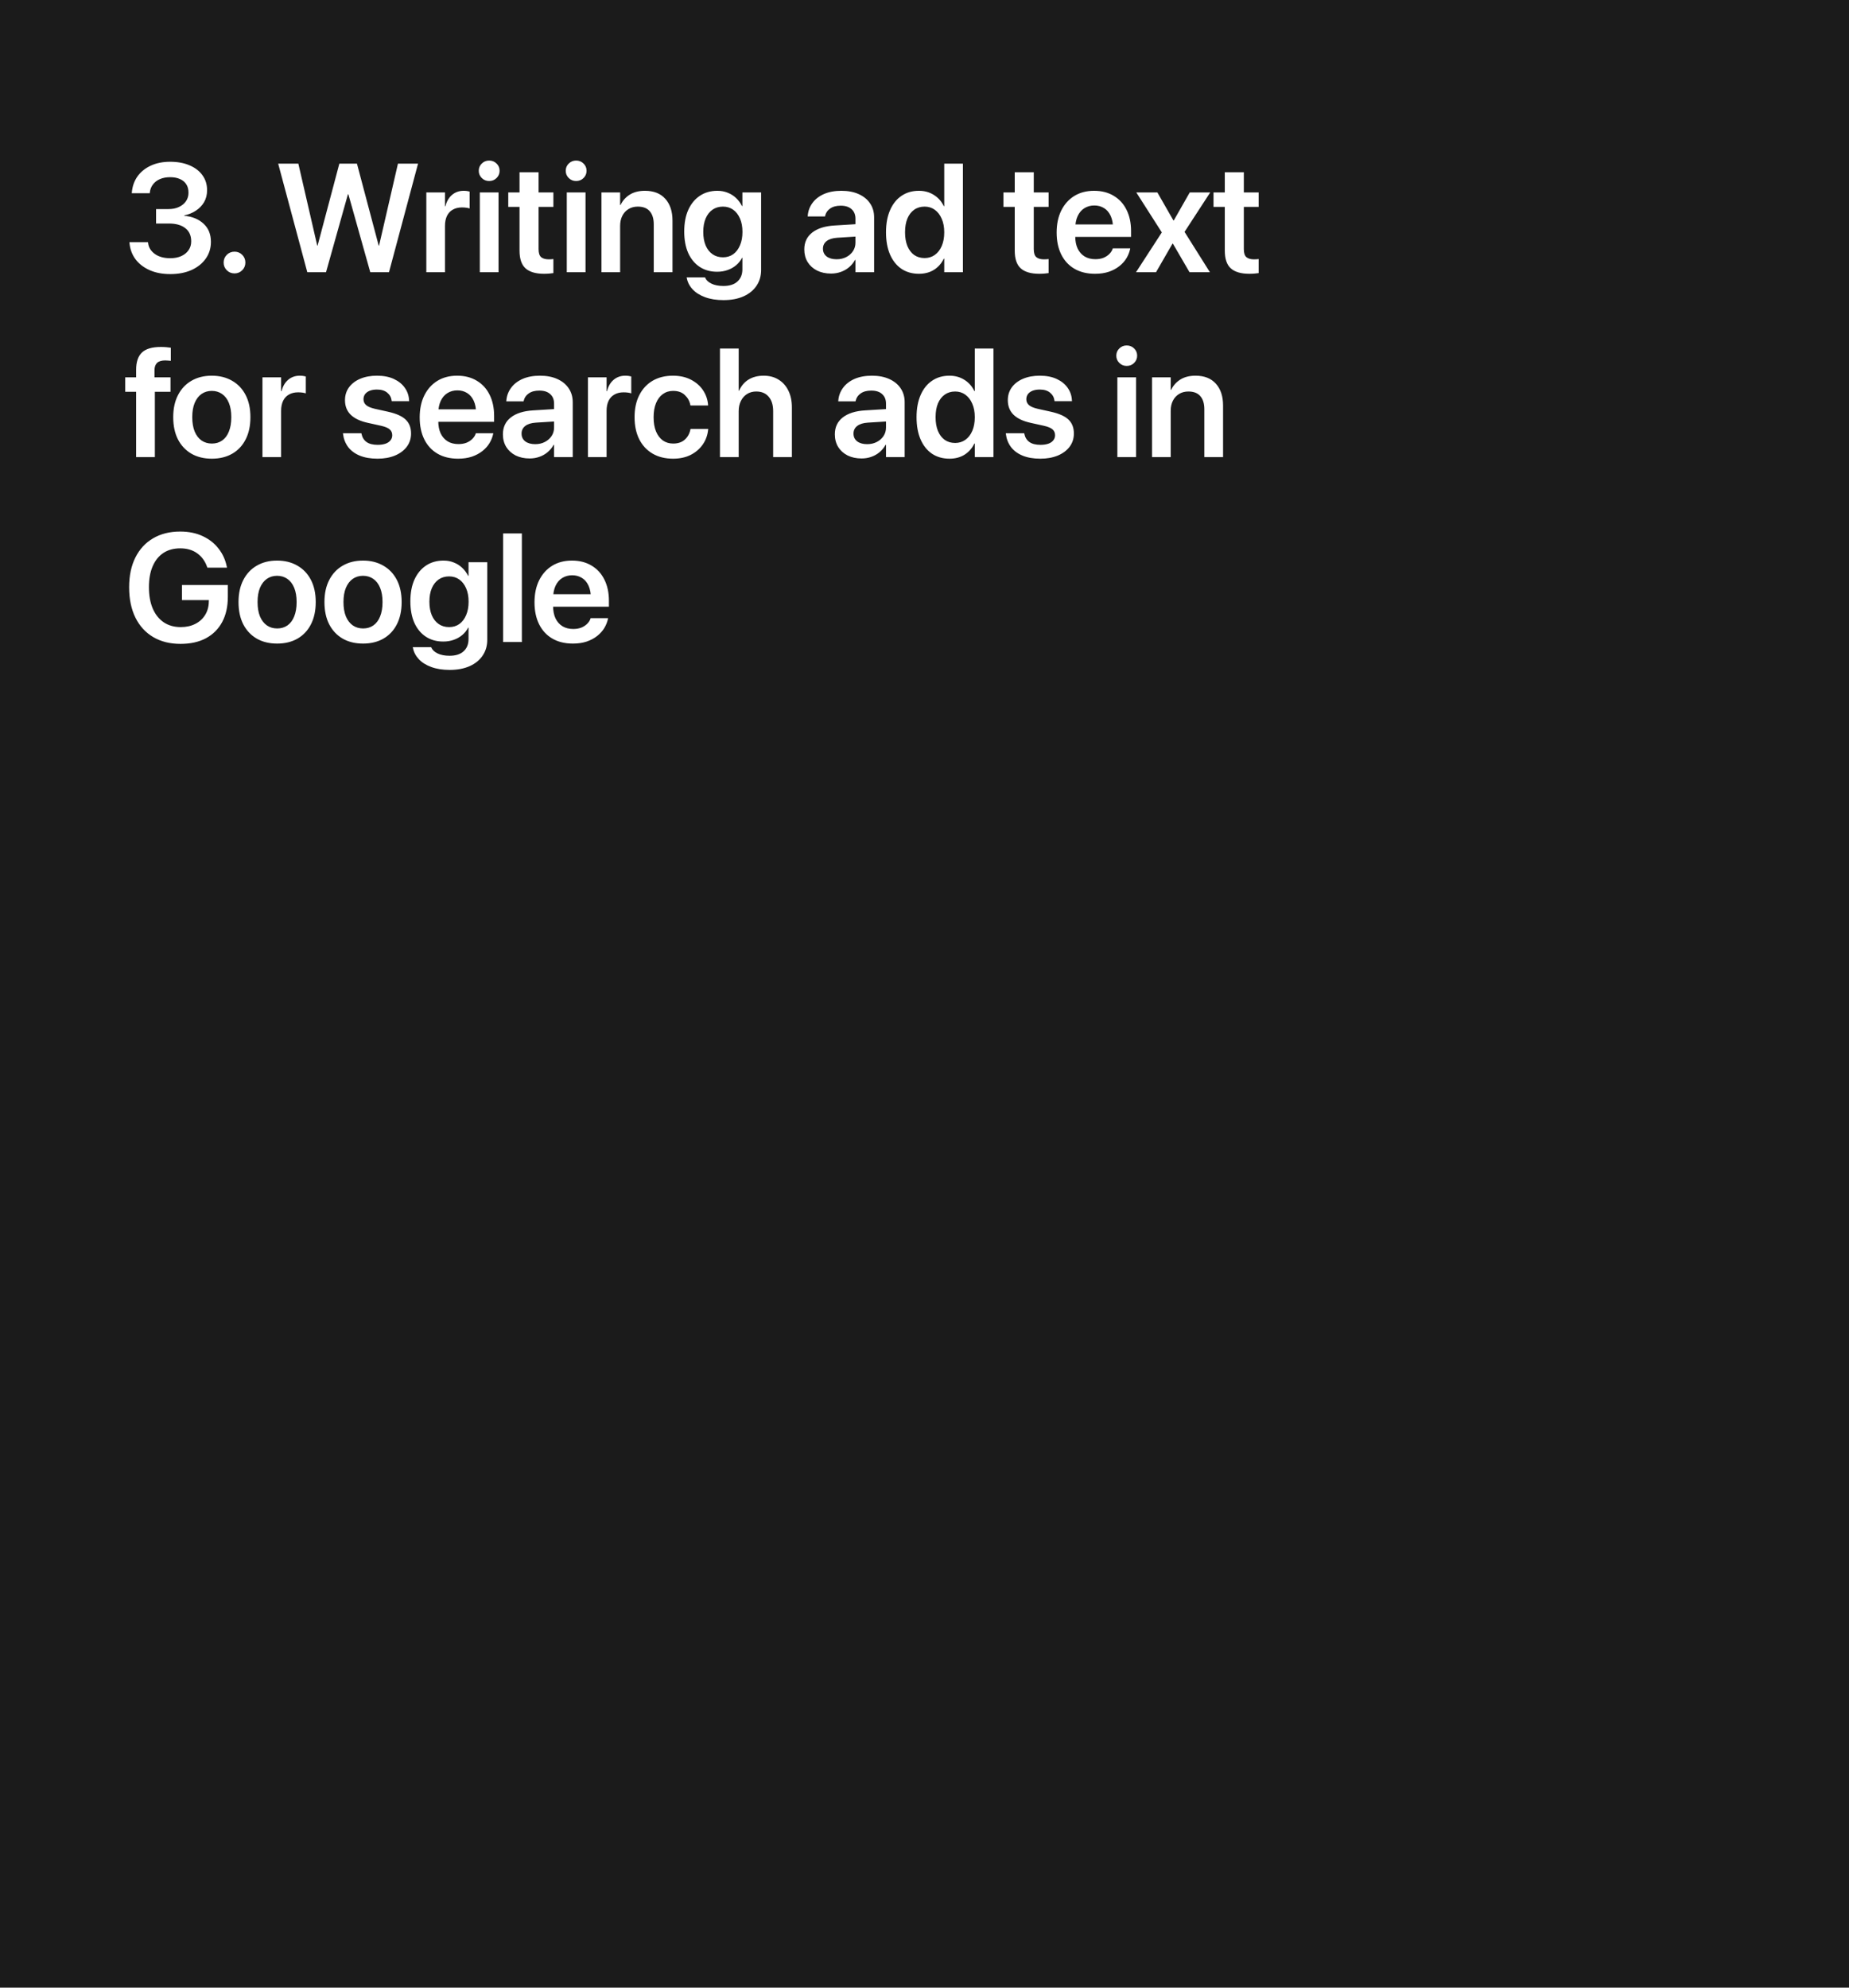 <?xml version="1.0" encoding="UTF-8"?> <svg xmlns="http://www.w3.org/2000/svg" width="360" height="387" viewBox="0 0 360 387" fill="none"> <rect width="360" height="387" fill="#1B1B1B"></rect> <path d="M33.155 53.366C34.727 53.366 36.105 53.102 37.286 52.575C38.468 52.038 39.391 51.301 40.055 50.363C40.728 49.416 41.065 48.332 41.065 47.111V47.082C41.065 45.617 40.592 44.445 39.645 43.566C38.697 42.678 37.442 42.16 35.88 42.014V41.94C36.72 41.765 37.472 41.457 38.136 41.018C38.81 40.578 39.342 40.026 39.732 39.362C40.123 38.688 40.318 37.917 40.318 37.048V37.019C40.318 35.915 40.02 34.953 39.425 34.133C38.839 33.303 38.004 32.658 36.92 32.199C35.846 31.73 34.581 31.496 33.126 31.496C31.71 31.496 30.46 31.745 29.376 32.243C28.292 32.741 27.428 33.435 26.783 34.323C26.148 35.212 25.777 36.252 25.67 37.443L25.655 37.619H29.156L29.171 37.473C29.239 36.867 29.444 36.345 29.786 35.905C30.128 35.456 30.582 35.109 31.148 34.865C31.725 34.621 32.384 34.499 33.126 34.499C33.878 34.499 34.518 34.621 35.045 34.865C35.582 35.1 35.992 35.441 36.275 35.891C36.559 36.33 36.7 36.872 36.7 37.517V37.546C36.7 38.161 36.534 38.708 36.202 39.187C35.88 39.655 35.426 40.026 34.84 40.3C34.264 40.573 33.585 40.71 32.804 40.71H30.387V43.523H32.892C34.249 43.523 35.309 43.82 36.07 44.416C36.842 45.012 37.227 45.866 37.227 46.98V47.009C37.227 47.653 37.057 48.22 36.715 48.708C36.383 49.196 35.909 49.582 35.294 49.865C34.688 50.139 33.976 50.275 33.155 50.275C31.915 50.275 30.909 49.997 30.138 49.44C29.366 48.874 28.932 48.166 28.834 47.316L28.805 47.155H25.201L25.216 47.346C25.323 48.518 25.709 49.558 26.373 50.466C27.047 51.364 27.96 52.072 29.112 52.59C30.265 53.107 31.612 53.366 33.155 53.366ZM45.665 53.234C46.251 53.234 46.749 53.029 47.159 52.619C47.569 52.209 47.774 51.711 47.774 51.125C47.774 50.529 47.569 50.026 47.159 49.616C46.749 49.206 46.251 49.001 45.665 49.001C45.069 49.001 44.566 49.206 44.156 49.616C43.746 50.026 43.541 50.529 43.541 51.125C43.541 51.711 43.746 52.209 44.156 52.619C44.566 53.029 45.069 53.234 45.665 53.234ZM59.83 53H63.477L67.74 37.824H67.828L72.091 53H75.738L81.393 31.862H77.481L73.805 47.815H73.731L69.498 31.862H66.07L61.837 47.815H61.764L58.087 31.862H54.161L59.83 53ZM83.004 53H86.637V43.991C86.637 43.22 86.769 42.565 87.032 42.028C87.296 41.491 87.677 41.086 88.175 40.812C88.673 40.529 89.264 40.388 89.947 40.388C90.26 40.388 90.548 40.407 90.811 40.446C91.085 40.485 91.295 40.534 91.441 40.593V37.297C91.305 37.258 91.134 37.224 90.929 37.194C90.724 37.165 90.509 37.15 90.284 37.15C89.386 37.15 88.624 37.419 87.999 37.956C87.384 38.483 86.959 39.216 86.725 40.153H86.637V37.473H83.004V53ZM93.419 53H97.066V37.473H93.419V53ZM95.235 35.246C95.811 35.246 96.295 35.051 96.686 34.66C97.076 34.27 97.272 33.801 97.272 33.254C97.272 32.697 97.076 32.228 96.686 31.848C96.295 31.457 95.811 31.262 95.235 31.262C94.669 31.262 94.19 31.457 93.8 31.848C93.409 32.228 93.214 32.697 93.214 33.254C93.214 33.801 93.409 34.27 93.8 34.66C94.19 35.051 94.669 35.246 95.235 35.246ZM105.929 53.308C106.31 53.308 106.651 53.293 106.954 53.264C107.267 53.234 107.53 53.205 107.745 53.176V50.437C107.618 50.446 107.481 50.461 107.335 50.48C107.198 50.49 107.037 50.495 106.852 50.495C106.197 50.495 105.699 50.353 105.357 50.07C105.025 49.777 104.859 49.255 104.859 48.503V40.285H107.745V37.473H104.859V33.532H101.153V37.473H98.956V40.285H101.153V48.796C101.153 50.398 101.544 51.55 102.325 52.253C103.116 52.956 104.317 53.308 105.929 53.308ZM110.353 53H114V37.473H110.353V53ZM112.169 35.246C112.745 35.246 113.229 35.051 113.619 34.66C114.01 34.27 114.205 33.801 114.205 33.254C114.205 32.697 114.01 32.228 113.619 31.848C113.229 31.457 112.745 31.262 112.169 31.262C111.603 31.262 111.124 31.457 110.733 31.848C110.343 32.228 110.147 32.697 110.147 33.254C110.147 33.801 110.343 34.27 110.733 34.66C111.124 35.051 111.603 35.246 112.169 35.246ZM117.105 53H120.738V43.991C120.738 43.239 120.88 42.585 121.163 42.028C121.446 41.462 121.847 41.023 122.364 40.71C122.882 40.388 123.487 40.227 124.181 40.227C125.216 40.227 125.992 40.529 126.51 41.135C127.027 41.73 127.286 42.58 127.286 43.684V53H130.934V42.951C130.934 41.154 130.465 39.738 129.527 38.703C128.6 37.668 127.281 37.15 125.572 37.15C124.4 37.15 123.414 37.399 122.613 37.898C121.822 38.395 121.227 39.065 120.826 39.904H120.738V37.473H117.105V53ZM140.865 58.435C142.369 58.435 143.668 58.19 144.762 57.702C145.855 57.214 146.7 56.525 147.296 55.637C147.892 54.758 148.189 53.732 148.189 52.56V37.473H144.542V40.109H144.454C144.161 39.514 143.78 38.996 143.312 38.557C142.853 38.117 142.315 37.775 141.7 37.531C141.085 37.277 140.411 37.15 139.679 37.15C138.37 37.15 137.232 37.473 136.266 38.117C135.299 38.762 134.547 39.675 134.01 40.856C133.482 42.028 133.219 43.435 133.219 45.075V45.09C133.219 46.701 133.478 48.093 133.995 49.265C134.522 50.427 135.265 51.325 136.222 51.96C137.188 52.595 138.321 52.912 139.62 52.912C140.362 52.912 141.046 52.8 141.671 52.575C142.306 52.351 142.857 52.038 143.326 51.638C143.805 51.237 144.186 50.759 144.469 50.202H144.542V52.443C144.542 53.43 144.225 54.216 143.59 54.802C142.955 55.388 142.042 55.681 140.851 55.681C139.913 55.681 139.137 55.529 138.521 55.227C137.916 54.934 137.516 54.562 137.32 54.113L137.262 53.996H133.688L133.717 54.128C133.863 54.938 134.239 55.671 134.845 56.325C135.45 56.98 136.261 57.492 137.276 57.863C138.302 58.244 139.498 58.435 140.865 58.435ZM140.763 50.1C139.981 50.1 139.303 49.899 138.727 49.499C138.15 49.099 137.706 48.532 137.394 47.8C137.081 47.058 136.925 46.179 136.925 45.163V45.148C136.925 44.133 137.081 43.259 137.394 42.526C137.706 41.794 138.15 41.227 138.727 40.827C139.303 40.427 139.981 40.227 140.763 40.227C141.515 40.227 142.174 40.427 142.74 40.827C143.307 41.227 143.751 41.799 144.073 42.541C144.396 43.273 144.557 44.143 144.557 45.148V45.163C144.557 46.159 144.396 47.028 144.073 47.77C143.761 48.513 143.321 49.089 142.755 49.499C142.188 49.899 141.524 50.1 140.763 50.1ZM161.798 53.264C162.481 53.264 163.121 53.156 163.717 52.941C164.322 52.727 164.859 52.419 165.328 52.019C165.797 51.618 166.178 51.149 166.471 50.612H166.559V53H170.191V42.321C170.191 41.276 169.928 40.368 169.4 39.597C168.883 38.825 168.146 38.225 167.188 37.795C166.241 37.365 165.118 37.15 163.819 37.15C162.511 37.15 161.378 37.36 160.421 37.78C159.474 38.2 158.731 38.776 158.194 39.509C157.657 40.231 157.35 41.052 157.271 41.97L157.257 42.145H160.626L160.655 42.014C160.782 41.438 161.104 40.969 161.622 40.607C162.14 40.236 162.828 40.051 163.688 40.051C164.615 40.051 165.323 40.28 165.812 40.739C166.31 41.188 166.559 41.804 166.559 42.585V47.243C166.559 47.858 166.397 48.41 166.075 48.898C165.753 49.387 165.313 49.773 164.757 50.056C164.21 50.339 163.585 50.48 162.882 50.48C162.081 50.48 161.437 50.3 160.948 49.938C160.47 49.567 160.23 49.065 160.23 48.43V48.415C160.23 47.8 160.47 47.307 160.948 46.935C161.427 46.565 162.115 46.35 163.014 46.291L168.434 45.954V43.537L162.501 43.903C160.626 44.011 159.171 44.47 158.136 45.28C157.11 46.081 156.598 47.17 156.598 48.547V48.576C156.598 49.494 156.812 50.31 157.242 51.023C157.682 51.726 158.292 52.277 159.073 52.678C159.864 53.068 160.772 53.264 161.798 53.264ZM178.922 53.308C180.045 53.308 181.021 53.049 181.852 52.531C182.682 52.004 183.316 51.281 183.756 50.363H183.844V53H187.477V31.862H183.844V40.139H183.756C183.316 39.211 182.672 38.483 181.822 37.956C180.982 37.419 180.011 37.15 178.907 37.15C177.608 37.15 176.48 37.477 175.523 38.132C174.566 38.776 173.824 39.704 173.297 40.915C172.77 42.116 172.506 43.552 172.506 45.222V45.236C172.506 46.897 172.765 48.332 173.282 49.543C173.81 50.754 174.552 51.687 175.509 52.341C176.476 52.985 177.613 53.308 178.922 53.308ZM180.021 50.246C179.239 50.246 178.561 50.046 177.984 49.645C177.418 49.235 176.979 48.654 176.666 47.902C176.363 47.15 176.212 46.262 176.212 45.236V45.222C176.212 44.187 176.363 43.298 176.666 42.556C176.979 41.813 177.418 41.242 177.984 40.842C178.561 40.432 179.239 40.227 180.021 40.227C180.772 40.227 181.432 40.432 181.998 40.842C182.574 41.252 183.023 41.833 183.346 42.585C183.678 43.327 183.844 44.206 183.844 45.222V45.236C183.844 46.252 183.683 47.136 183.36 47.888C183.038 48.64 182.589 49.221 182.013 49.631C181.437 50.041 180.772 50.246 180.021 50.246ZM202.345 53.308C202.726 53.308 203.067 53.293 203.37 53.264C203.683 53.234 203.946 53.205 204.161 53.176V50.437C204.034 50.446 203.897 50.461 203.751 50.48C203.614 50.49 203.453 50.495 203.268 50.495C202.613 50.495 202.115 50.353 201.773 50.07C201.441 49.777 201.275 49.255 201.275 48.503V40.285H204.161V37.473H201.275V33.532H197.569V37.473H195.372V40.285H197.569V48.796C197.569 50.398 197.96 51.55 198.741 52.253C199.532 52.956 200.733 53.308 202.345 53.308ZM213.199 53.308C214.205 53.308 215.104 53.176 215.895 52.912C216.686 52.639 217.369 52.273 217.945 51.813C218.521 51.355 218.98 50.842 219.322 50.275C219.664 49.699 219.898 49.113 220.025 48.518L220.055 48.356H216.656L216.627 48.459C216.51 48.81 216.3 49.138 215.997 49.44C215.704 49.743 215.328 49.992 214.869 50.188C214.41 50.373 213.878 50.466 213.272 50.466C212.462 50.466 211.764 50.29 211.178 49.938C210.592 49.577 210.138 49.065 209.815 48.4C209.503 47.727 209.347 46.916 209.347 45.969V44.562C209.347 43.586 209.503 42.756 209.815 42.072C210.138 41.389 210.577 40.876 211.134 40.534C211.7 40.183 212.345 40.007 213.067 40.007C213.78 40.007 214.41 40.178 214.957 40.52C215.504 40.852 215.934 41.355 216.246 42.028C216.559 42.702 216.715 43.547 216.715 44.562V45.969L218.473 43.698H207.53V46.13H220.216V44.958C220.216 43.395 219.923 42.028 219.337 40.856C218.761 39.685 217.931 38.776 216.847 38.132C215.772 37.477 214.498 37.15 213.023 37.15C211.539 37.15 210.25 37.487 209.156 38.161C208.072 38.835 207.228 39.782 206.622 41.003C206.026 42.214 205.729 43.635 205.729 45.266V45.28C205.729 46.921 206.026 48.342 206.622 49.543C207.218 50.744 208.072 51.672 209.186 52.326C210.309 52.98 211.646 53.308 213.199 53.308ZM221.183 53H225.079L228.287 47.434H228.36L231.598 53H235.567L230.631 45.148L235.626 37.473H231.642L228.536 42.922H228.463L225.343 37.473H221.241L226.207 45.251L221.183 53ZM243.243 53.308C243.624 53.308 243.966 53.293 244.269 53.264C244.581 53.234 244.845 53.205 245.06 53.176V50.437C244.933 50.446 244.796 50.461 244.649 50.48C244.513 50.49 244.352 50.495 244.166 50.495C243.512 50.495 243.014 50.353 242.672 50.07C242.34 49.777 242.174 49.255 242.174 48.503V40.285H245.06V37.473H242.174V33.532H238.468V37.473H236.271V40.285H238.468V48.796C238.468 50.398 238.858 51.55 239.64 52.253C240.431 52.956 241.632 53.308 243.243 53.308ZM26.505 89H30.152V76.285H33.199V73.473H30.079V72.096C30.079 71.461 30.245 70.982 30.577 70.66C30.919 70.338 31.446 70.177 32.159 70.177C32.355 70.177 32.545 70.186 32.73 70.206C32.926 70.216 33.102 70.231 33.258 70.25V67.701C33.033 67.662 32.74 67.628 32.379 67.599C32.027 67.569 31.671 67.555 31.31 67.555C29.62 67.555 28.395 67.916 27.633 68.639C26.881 69.361 26.505 70.48 26.505 71.993V73.473H24.381V76.285H26.505V89ZM41.241 89.308C42.765 89.308 44.088 88.985 45.211 88.341C46.334 87.696 47.203 86.773 47.818 85.572C48.443 84.361 48.756 82.916 48.756 81.236V81.207C48.756 79.537 48.443 78.102 47.818 76.9C47.193 75.699 46.315 74.776 45.182 74.132C44.059 73.478 42.74 73.15 41.227 73.15C39.723 73.15 38.409 73.478 37.286 74.132C36.163 74.776 35.289 75.704 34.664 76.915C34.039 78.116 33.727 79.547 33.727 81.207V81.236C33.727 82.906 34.034 84.347 34.649 85.558C35.274 86.759 36.148 87.686 37.272 88.341C38.395 88.985 39.718 89.308 41.241 89.308ZM41.256 86.363C40.484 86.363 39.81 86.163 39.234 85.763C38.668 85.362 38.224 84.781 37.901 84.019C37.589 83.248 37.433 82.32 37.433 81.236V81.207C37.433 80.133 37.589 79.215 37.901 78.453C38.224 77.691 38.668 77.11 39.234 76.71C39.81 76.31 40.475 76.109 41.227 76.109C41.998 76.109 42.667 76.31 43.233 76.71C43.81 77.11 44.254 77.691 44.566 78.453C44.879 79.215 45.035 80.133 45.035 81.207V81.236C45.035 82.32 44.879 83.248 44.566 84.019C44.264 84.781 43.829 85.362 43.263 85.763C42.696 86.163 42.027 86.363 41.256 86.363ZM51.1 89H54.732V79.991C54.732 79.22 54.864 78.565 55.128 78.028C55.392 77.491 55.773 77.086 56.27 76.812C56.769 76.529 57.359 76.388 58.043 76.388C58.355 76.388 58.644 76.407 58.907 76.446C59.181 76.485 59.391 76.534 59.537 76.593V73.297C59.4 73.258 59.23 73.224 59.024 73.194C58.819 73.165 58.605 73.15 58.38 73.15C57.481 73.15 56.72 73.419 56.095 73.956C55.48 74.483 55.055 75.216 54.82 76.153H54.732V73.473H51.1V89ZM73.512 89.308C74.781 89.308 75.904 89.107 76.881 88.707C77.867 88.297 78.639 87.726 79.195 86.993C79.752 86.251 80.03 85.392 80.03 84.415V84.4C80.03 83.277 79.689 82.384 79.005 81.72C78.321 81.046 77.174 80.528 75.562 80.167L72.984 79.596C72.184 79.41 71.612 79.166 71.27 78.863C70.939 78.561 70.772 78.189 70.772 77.75V77.735C70.772 77.355 70.875 77.022 71.08 76.739C71.295 76.456 71.598 76.236 71.988 76.08C72.389 75.924 72.857 75.846 73.394 75.846C74.244 75.846 74.913 76.051 75.401 76.461C75.89 76.861 76.173 77.374 76.251 77.999L76.266 78.116H79.664L79.649 77.955C79.61 77.057 79.337 76.246 78.829 75.523C78.331 74.801 77.623 74.225 76.705 73.795C75.787 73.365 74.684 73.15 73.394 73.15C72.154 73.15 71.065 73.351 70.128 73.751C69.19 74.151 68.463 74.708 67.945 75.421C67.428 76.134 67.169 76.964 67.169 77.911V77.926C67.169 79.078 67.54 80.02 68.282 80.753C69.034 81.485 70.152 82.013 71.637 82.335L74.215 82.906C75.025 83.092 75.587 83.331 75.899 83.624C76.212 83.907 76.368 84.278 76.368 84.737V84.752C76.368 85.133 76.251 85.465 76.017 85.748C75.792 86.031 75.47 86.246 75.05 86.393C74.63 86.539 74.122 86.612 73.526 86.612C72.599 86.612 71.876 86.427 71.358 86.056C70.851 85.685 70.528 85.162 70.392 84.488L70.362 84.356H66.773L66.788 84.488C66.905 85.445 67.232 86.29 67.769 87.022C68.316 87.745 69.068 88.307 70.025 88.707C70.992 89.107 72.154 89.308 73.512 89.308ZM89.186 89.308C90.191 89.308 91.09 89.176 91.881 88.912C92.672 88.639 93.356 88.272 93.932 87.814C94.508 87.355 94.967 86.842 95.309 86.275C95.65 85.699 95.885 85.113 96.012 84.518L96.041 84.356H92.643L92.613 84.459C92.496 84.811 92.286 85.138 91.983 85.44C91.69 85.743 91.314 85.992 90.856 86.188C90.397 86.373 89.864 86.466 89.259 86.466C88.448 86.466 87.75 86.29 87.164 85.939C86.578 85.577 86.124 85.064 85.802 84.4C85.489 83.727 85.333 82.916 85.333 81.969V80.562C85.333 79.586 85.489 78.756 85.802 78.072C86.124 77.389 86.564 76.876 87.12 76.534C87.686 76.183 88.331 76.007 89.054 76.007C89.767 76.007 90.397 76.178 90.943 76.519C91.49 76.852 91.92 77.355 92.232 78.028C92.545 78.702 92.701 79.547 92.701 80.562V81.969L94.459 79.698H83.517V82.13H96.202V80.958C96.202 79.395 95.909 78.028 95.323 76.856C94.747 75.685 93.917 74.776 92.833 74.132C91.759 73.478 90.484 73.15 89.01 73.15C87.525 73.15 86.236 73.487 85.143 74.161C84.059 74.835 83.214 75.782 82.608 77.003C82.013 78.214 81.715 79.635 81.715 81.266V81.28C81.715 82.921 82.013 84.342 82.608 85.543C83.204 86.744 84.059 87.672 85.172 88.326C86.295 88.981 87.633 89.308 89.186 89.308ZM103.116 89.264C103.8 89.264 104.439 89.156 105.035 88.941C105.641 88.727 106.178 88.419 106.646 88.019C107.115 87.618 107.496 87.149 107.789 86.612H107.877V89H111.51V78.321C111.51 77.276 111.246 76.368 110.719 75.597C110.201 74.825 109.464 74.225 108.507 73.795C107.56 73.365 106.437 73.15 105.138 73.15C103.829 73.15 102.696 73.36 101.739 73.78C100.792 74.2 100.05 74.776 99.513 75.509C98.976 76.231 98.668 77.052 98.59 77.97L98.575 78.145H101.944L101.974 78.014C102.101 77.438 102.423 76.969 102.94 76.607C103.458 76.236 104.146 76.051 105.006 76.051C105.934 76.051 106.642 76.28 107.13 76.739C107.628 77.189 107.877 77.804 107.877 78.585V83.243C107.877 83.858 107.716 84.41 107.394 84.898C107.071 85.387 106.632 85.772 106.075 86.056C105.528 86.339 104.903 86.481 104.2 86.481C103.399 86.481 102.755 86.3 102.267 85.939C101.788 85.567 101.549 85.064 101.549 84.43V84.415C101.549 83.8 101.788 83.307 102.267 82.936C102.745 82.564 103.434 82.35 104.332 82.291L109.752 81.954V79.537L103.819 79.903C101.944 80.011 100.489 80.47 99.454 81.28C98.429 82.081 97.916 83.17 97.916 84.547V84.576C97.916 85.494 98.131 86.31 98.561 87.022C99 87.726 99.61 88.277 100.392 88.678C101.183 89.068 102.091 89.264 103.116 89.264ZM114.469 89H118.102V79.991C118.102 79.22 118.233 78.565 118.497 78.028C118.761 77.491 119.142 77.086 119.64 76.812C120.138 76.529 120.729 76.388 121.412 76.388C121.725 76.388 122.013 76.407 122.276 76.446C122.55 76.485 122.76 76.534 122.906 76.593V73.297C122.77 73.258 122.599 73.224 122.394 73.194C122.188 73.165 121.974 73.15 121.749 73.15C120.851 73.15 120.089 73.419 119.464 73.956C118.849 74.483 118.424 75.216 118.189 76.153H118.102V73.473H114.469V89ZM131.051 89.308C132.359 89.308 133.507 89.059 134.493 88.561C135.479 88.053 136.266 87.369 136.852 86.51C137.438 85.65 137.779 84.684 137.877 83.609L137.892 83.507H134.449L134.42 83.639C134.254 84.449 133.883 85.108 133.307 85.616C132.74 86.114 131.993 86.363 131.065 86.363C130.304 86.363 129.635 86.163 129.059 85.763C128.492 85.353 128.048 84.767 127.726 84.005C127.413 83.243 127.257 82.325 127.257 81.251V81.236C127.257 80.172 127.413 79.259 127.726 78.497C128.038 77.735 128.478 77.149 129.044 76.739C129.62 76.319 130.289 76.109 131.051 76.109C132.018 76.109 132.779 76.378 133.336 76.915C133.902 77.442 134.259 78.082 134.405 78.834L134.435 78.951H137.862V78.849C137.784 77.814 137.462 76.866 136.896 76.007C136.329 75.147 135.548 74.459 134.552 73.941C133.556 73.414 132.374 73.15 131.007 73.15C129.503 73.15 128.189 73.478 127.066 74.132C125.953 74.786 125.089 75.719 124.474 76.93C123.858 78.131 123.551 79.557 123.551 81.207V81.222C123.551 82.882 123.854 84.317 124.459 85.528C125.074 86.739 125.943 87.672 127.066 88.326C128.189 88.981 129.518 89.308 131.051 89.308ZM140.177 89H143.824V80.05C143.824 79.298 143.966 78.639 144.249 78.072C144.532 77.496 144.928 77.047 145.436 76.725C145.953 76.393 146.554 76.227 147.237 76.227C148.282 76.227 149.093 76.568 149.669 77.252C150.245 77.926 150.533 78.858 150.533 80.05V89H154.181V79.332C154.181 78.082 153.956 76.998 153.507 76.08C153.058 75.152 152.423 74.435 151.603 73.927C150.782 73.409 149.811 73.15 148.688 73.15C147.535 73.15 146.549 73.404 145.729 73.912C144.918 74.42 144.308 75.143 143.897 76.08H143.824V67.862H140.177V89ZM167.745 89.264C168.429 89.264 169.068 89.156 169.664 88.941C170.27 88.727 170.807 88.419 171.275 88.019C171.744 87.618 172.125 87.149 172.418 86.612H172.506V89H176.139V78.321C176.139 77.276 175.875 76.368 175.348 75.597C174.83 74.825 174.093 74.225 173.136 73.795C172.188 73.365 171.065 73.15 169.767 73.15C168.458 73.15 167.325 73.36 166.368 73.78C165.421 74.2 164.679 74.776 164.142 75.509C163.604 76.231 163.297 77.052 163.219 77.97L163.204 78.145H166.573L166.603 78.014C166.729 77.438 167.052 76.969 167.569 76.607C168.087 76.236 168.775 76.051 169.635 76.051C170.562 76.051 171.271 76.28 171.759 76.739C172.257 77.189 172.506 77.804 172.506 78.585V83.243C172.506 83.858 172.345 84.41 172.022 84.898C171.7 85.387 171.261 85.772 170.704 86.056C170.157 86.339 169.532 86.481 168.829 86.481C168.028 86.481 167.384 86.3 166.896 85.939C166.417 85.567 166.178 85.064 166.178 84.43V84.415C166.178 83.8 166.417 83.307 166.896 82.936C167.374 82.564 168.062 82.35 168.961 82.291L174.381 81.954V79.537L168.448 79.903C166.573 80.011 165.118 80.47 164.083 81.28C163.058 82.081 162.545 83.17 162.545 84.547V84.576C162.545 85.494 162.76 86.31 163.189 87.022C163.629 87.726 164.239 88.277 165.021 88.678C165.812 89.068 166.72 89.264 167.745 89.264ZM184.869 89.308C185.992 89.308 186.969 89.049 187.799 88.531C188.629 88.004 189.264 87.281 189.703 86.363H189.791V89H193.424V67.862H189.791V76.139H189.703C189.264 75.211 188.619 74.483 187.77 73.956C186.93 73.419 185.958 73.15 184.854 73.15C183.556 73.15 182.428 73.478 181.471 74.132C180.514 74.776 179.771 75.704 179.244 76.915C178.717 78.116 178.453 79.552 178.453 81.222V81.236C178.453 82.897 178.712 84.332 179.229 85.543C179.757 86.754 180.499 87.686 181.456 88.341C182.423 88.985 183.561 89.308 184.869 89.308ZM185.968 86.246C185.187 86.246 184.508 86.046 183.932 85.645C183.365 85.235 182.926 84.654 182.613 83.902C182.311 83.15 182.159 82.262 182.159 81.236V81.222C182.159 80.186 182.311 79.298 182.613 78.556C182.926 77.814 183.365 77.242 183.932 76.842C184.508 76.432 185.187 76.227 185.968 76.227C186.72 76.227 187.379 76.432 187.945 76.842C188.521 77.252 188.971 77.833 189.293 78.585C189.625 79.327 189.791 80.206 189.791 81.222V81.236C189.791 82.252 189.63 83.136 189.308 83.888C188.985 84.64 188.536 85.221 187.96 85.631C187.384 86.041 186.72 86.246 185.968 86.246ZM202.564 89.308C203.834 89.308 204.957 89.107 205.934 88.707C206.92 88.297 207.691 87.726 208.248 86.993C208.805 86.251 209.083 85.392 209.083 84.415V84.4C209.083 83.277 208.741 82.384 208.058 81.72C207.374 81.046 206.227 80.528 204.615 80.167L202.037 79.596C201.236 79.41 200.665 79.166 200.323 78.863C199.991 78.561 199.825 78.189 199.825 77.75V77.735C199.825 77.355 199.928 77.022 200.133 76.739C200.348 76.456 200.65 76.236 201.041 76.08C201.441 75.924 201.91 75.846 202.447 75.846C203.297 75.846 203.966 76.051 204.454 76.461C204.942 76.861 205.226 77.374 205.304 77.999L205.318 78.116H208.717L208.702 77.955C208.663 77.057 208.39 76.246 207.882 75.523C207.384 74.801 206.676 74.225 205.758 73.795C204.84 73.365 203.736 73.15 202.447 73.15C201.207 73.15 200.118 73.351 199.181 73.751C198.243 74.151 197.516 74.708 196.998 75.421C196.48 76.134 196.222 76.964 196.222 77.911V77.926C196.222 79.078 196.593 80.02 197.335 80.753C198.087 81.485 199.205 82.013 200.689 82.335L203.268 82.906C204.078 83.092 204.64 83.331 204.952 83.624C205.265 83.907 205.421 84.278 205.421 84.737V84.752C205.421 85.133 205.304 85.465 205.069 85.748C204.845 86.031 204.522 86.246 204.103 86.393C203.683 86.539 203.175 86.612 202.579 86.612C201.651 86.612 200.929 86.427 200.411 86.056C199.903 85.685 199.581 85.162 199.444 84.488L199.415 84.356H195.826L195.841 84.488C195.958 85.445 196.285 86.29 196.822 87.022C197.369 87.745 198.121 88.307 199.078 88.707C200.045 89.107 201.207 89.308 202.564 89.308ZM217.55 89H221.197V73.473H217.55V89ZM219.366 71.246C219.942 71.246 220.426 71.051 220.816 70.66C221.207 70.269 221.402 69.801 221.402 69.254C221.402 68.697 221.207 68.228 220.816 67.848C220.426 67.457 219.942 67.262 219.366 67.262C218.8 67.262 218.321 67.457 217.931 67.848C217.54 68.228 217.345 68.697 217.345 69.254C217.345 69.801 217.54 70.269 217.931 70.66C218.321 71.051 218.8 71.246 219.366 71.246ZM224.303 89H227.936V79.991C227.936 79.239 228.077 78.585 228.36 78.028C228.644 77.462 229.044 77.022 229.562 76.71C230.079 76.388 230.685 76.227 231.378 76.227C232.413 76.227 233.189 76.529 233.707 77.135C234.225 77.731 234.483 78.58 234.483 79.684V89H238.131V78.951C238.131 77.154 237.662 75.738 236.725 74.703C235.797 73.668 234.479 73.15 232.77 73.15C231.598 73.15 230.611 73.399 229.811 73.897C229.02 74.395 228.424 75.064 228.023 75.904H227.936V73.473H224.303V89ZM35.148 125.366C37.081 125.366 38.731 125 40.099 124.268C41.476 123.525 42.53 122.471 43.263 121.104C43.995 119.736 44.361 118.096 44.361 116.182V113.896H35.426V116.841H40.67L40.655 117.163C40.636 118.149 40.392 119.014 39.923 119.756C39.464 120.498 38.824 121.074 38.004 121.484C37.193 121.895 36.256 122.1 35.191 122.1C33.922 122.1 32.823 121.792 31.895 121.177C30.968 120.552 30.25 119.658 29.742 118.496C29.244 117.324 28.995 115.933 28.995 114.321V114.307C28.995 112.725 29.239 111.372 29.727 110.249C30.216 109.116 30.914 108.252 31.822 107.656C32.73 107.061 33.819 106.763 35.089 106.763C36.388 106.763 37.481 107.08 38.37 107.715C39.269 108.35 39.918 109.233 40.318 110.366L40.377 110.527H44.2L44.142 110.278C43.878 108.979 43.346 107.822 42.545 106.807C41.754 105.781 40.728 104.976 39.469 104.39C38.209 103.794 36.744 103.496 35.074 103.496C33.053 103.496 31.295 103.936 29.801 104.814C28.316 105.684 27.169 106.929 26.358 108.55C25.548 110.161 25.143 112.09 25.143 114.336V114.351C25.143 116.626 25.548 118.589 26.358 120.239C27.169 121.88 28.321 123.145 29.815 124.033C31.319 124.922 33.097 125.366 35.148 125.366ZM53.956 125.308C55.48 125.308 56.803 124.985 57.926 124.341C59.049 123.696 59.918 122.773 60.533 121.572C61.158 120.361 61.471 118.916 61.471 117.236V117.207C61.471 115.537 61.158 114.102 60.533 112.9C59.908 111.699 59.029 110.776 57.897 110.132C56.773 109.478 55.455 109.15 53.941 109.15C52.438 109.15 51.124 109.478 50.001 110.132C48.878 110.776 48.004 111.704 47.379 112.915C46.754 114.116 46.441 115.547 46.441 117.207V117.236C46.441 118.906 46.749 120.347 47.364 121.558C47.989 122.759 48.863 123.687 49.986 124.341C51.109 124.985 52.433 125.308 53.956 125.308ZM53.971 122.363C53.199 122.363 52.525 122.163 51.949 121.763C51.383 121.362 50.938 120.781 50.616 120.02C50.304 119.248 50.148 118.32 50.148 117.236V117.207C50.148 116.133 50.304 115.215 50.616 114.453C50.938 113.691 51.383 113.11 51.949 112.71C52.525 112.31 53.19 112.109 53.941 112.109C54.713 112.109 55.382 112.31 55.948 112.71C56.524 113.11 56.969 113.691 57.281 114.453C57.594 115.215 57.75 116.133 57.75 117.207V117.236C57.75 118.32 57.594 119.248 57.281 120.02C56.978 120.781 56.544 121.362 55.977 121.763C55.411 122.163 54.742 122.363 53.971 122.363ZM70.685 125.308C72.208 125.308 73.531 124.985 74.654 124.341C75.777 123.696 76.647 122.773 77.262 121.572C77.887 120.361 78.199 118.916 78.199 117.236V117.207C78.199 115.537 77.887 114.102 77.262 112.9C76.637 111.699 75.758 110.776 74.625 110.132C73.502 109.478 72.184 109.15 70.67 109.15C69.166 109.15 67.853 109.478 66.73 110.132C65.606 110.776 64.732 111.704 64.107 112.915C63.482 114.116 63.17 115.547 63.17 117.207V117.236C63.17 118.906 63.477 120.347 64.093 121.558C64.718 122.759 65.592 123.687 66.715 124.341C67.838 124.985 69.161 125.308 70.685 125.308ZM70.699 122.363C69.928 122.363 69.254 122.163 68.678 121.763C68.111 121.362 67.667 120.781 67.345 120.02C67.032 119.248 66.876 118.32 66.876 117.236V117.207C66.876 116.133 67.032 115.215 67.345 114.453C67.667 113.691 68.111 113.11 68.678 112.71C69.254 112.31 69.918 112.109 70.67 112.109C71.441 112.109 72.11 112.31 72.677 112.71C73.253 113.11 73.697 113.691 74.01 114.453C74.322 115.215 74.478 116.133 74.478 117.207V117.236C74.478 118.32 74.322 119.248 74.01 120.02C73.707 120.781 73.272 121.362 72.706 121.763C72.14 122.163 71.471 122.363 70.699 122.363ZM87.545 130.435C89.049 130.435 90.348 130.19 91.441 129.702C92.535 129.214 93.38 128.525 93.976 127.637C94.571 126.758 94.869 125.732 94.869 124.561V109.473H91.222V112.109H91.134C90.841 111.514 90.46 110.996 89.991 110.557C89.532 110.117 88.995 109.775 88.38 109.531C87.765 109.277 87.091 109.15 86.358 109.15C85.05 109.15 83.912 109.473 82.945 110.117C81.978 110.762 81.227 111.675 80.689 112.856C80.162 114.028 79.898 115.435 79.898 117.075V117.09C79.898 118.701 80.157 120.093 80.675 121.265C81.202 122.427 81.944 123.325 82.901 123.96C83.868 124.595 85.001 124.912 86.3 124.912C87.042 124.912 87.726 124.8 88.351 124.575C88.985 124.351 89.537 124.038 90.006 123.638C90.484 123.237 90.865 122.759 91.148 122.202H91.222V124.443C91.222 125.43 90.904 126.216 90.269 126.802C89.635 127.388 88.722 127.681 87.53 127.681C86.593 127.681 85.816 127.529 85.201 127.227C84.596 126.934 84.195 126.562 84 126.113L83.941 125.996H80.367L80.397 126.128C80.543 126.938 80.919 127.671 81.524 128.325C82.13 128.979 82.94 129.492 83.956 129.863C84.981 130.244 86.178 130.435 87.545 130.435ZM87.442 122.1C86.661 122.1 85.982 121.899 85.406 121.499C84.83 121.099 84.386 120.532 84.073 119.8C83.761 119.058 83.605 118.179 83.605 117.163V117.148C83.605 116.133 83.761 115.259 84.073 114.526C84.386 113.794 84.83 113.228 85.406 112.827C85.982 112.427 86.661 112.227 87.442 112.227C88.194 112.227 88.853 112.427 89.42 112.827C89.986 113.228 90.431 113.799 90.753 114.541C91.075 115.273 91.236 116.143 91.236 117.148V117.163C91.236 118.159 91.075 119.028 90.753 119.771C90.44 120.513 90.001 121.089 89.435 121.499C88.868 121.899 88.204 122.1 87.442 122.1ZM97.96 125H101.607V103.862H97.96V125ZM111.539 125.308C112.545 125.308 113.443 125.176 114.234 124.912C115.025 124.639 115.709 124.272 116.285 123.813C116.861 123.354 117.32 122.842 117.662 122.275C118.004 121.699 118.238 121.113 118.365 120.518L118.395 120.356H114.996L114.967 120.459C114.85 120.811 114.64 121.138 114.337 121.44C114.044 121.743 113.668 121.992 113.209 122.188C112.75 122.373 112.218 122.466 111.612 122.466C110.802 122.466 110.104 122.29 109.518 121.938C108.932 121.577 108.478 121.064 108.155 120.4C107.843 119.727 107.687 118.916 107.687 117.969V116.562C107.687 115.586 107.843 114.756 108.155 114.072C108.478 113.389 108.917 112.876 109.474 112.534C110.04 112.183 110.685 112.007 111.407 112.007C112.12 112.007 112.75 112.178 113.297 112.52C113.844 112.852 114.273 113.354 114.586 114.028C114.898 114.702 115.055 115.547 115.055 116.562V117.969L116.812 115.698H105.87V118.13H118.556V116.958C118.556 115.396 118.263 114.028 117.677 112.856C117.101 111.685 116.271 110.776 115.187 110.132C114.112 109.478 112.838 109.15 111.363 109.15C109.879 109.15 108.59 109.487 107.496 110.161C106.412 110.835 105.567 111.782 104.962 113.003C104.366 114.214 104.068 115.635 104.068 117.266V117.28C104.068 118.921 104.366 120.342 104.962 121.543C105.558 122.744 106.412 123.672 107.525 124.326C108.648 124.98 109.986 125.308 111.539 125.308Z" fill="white"></path> </svg> 